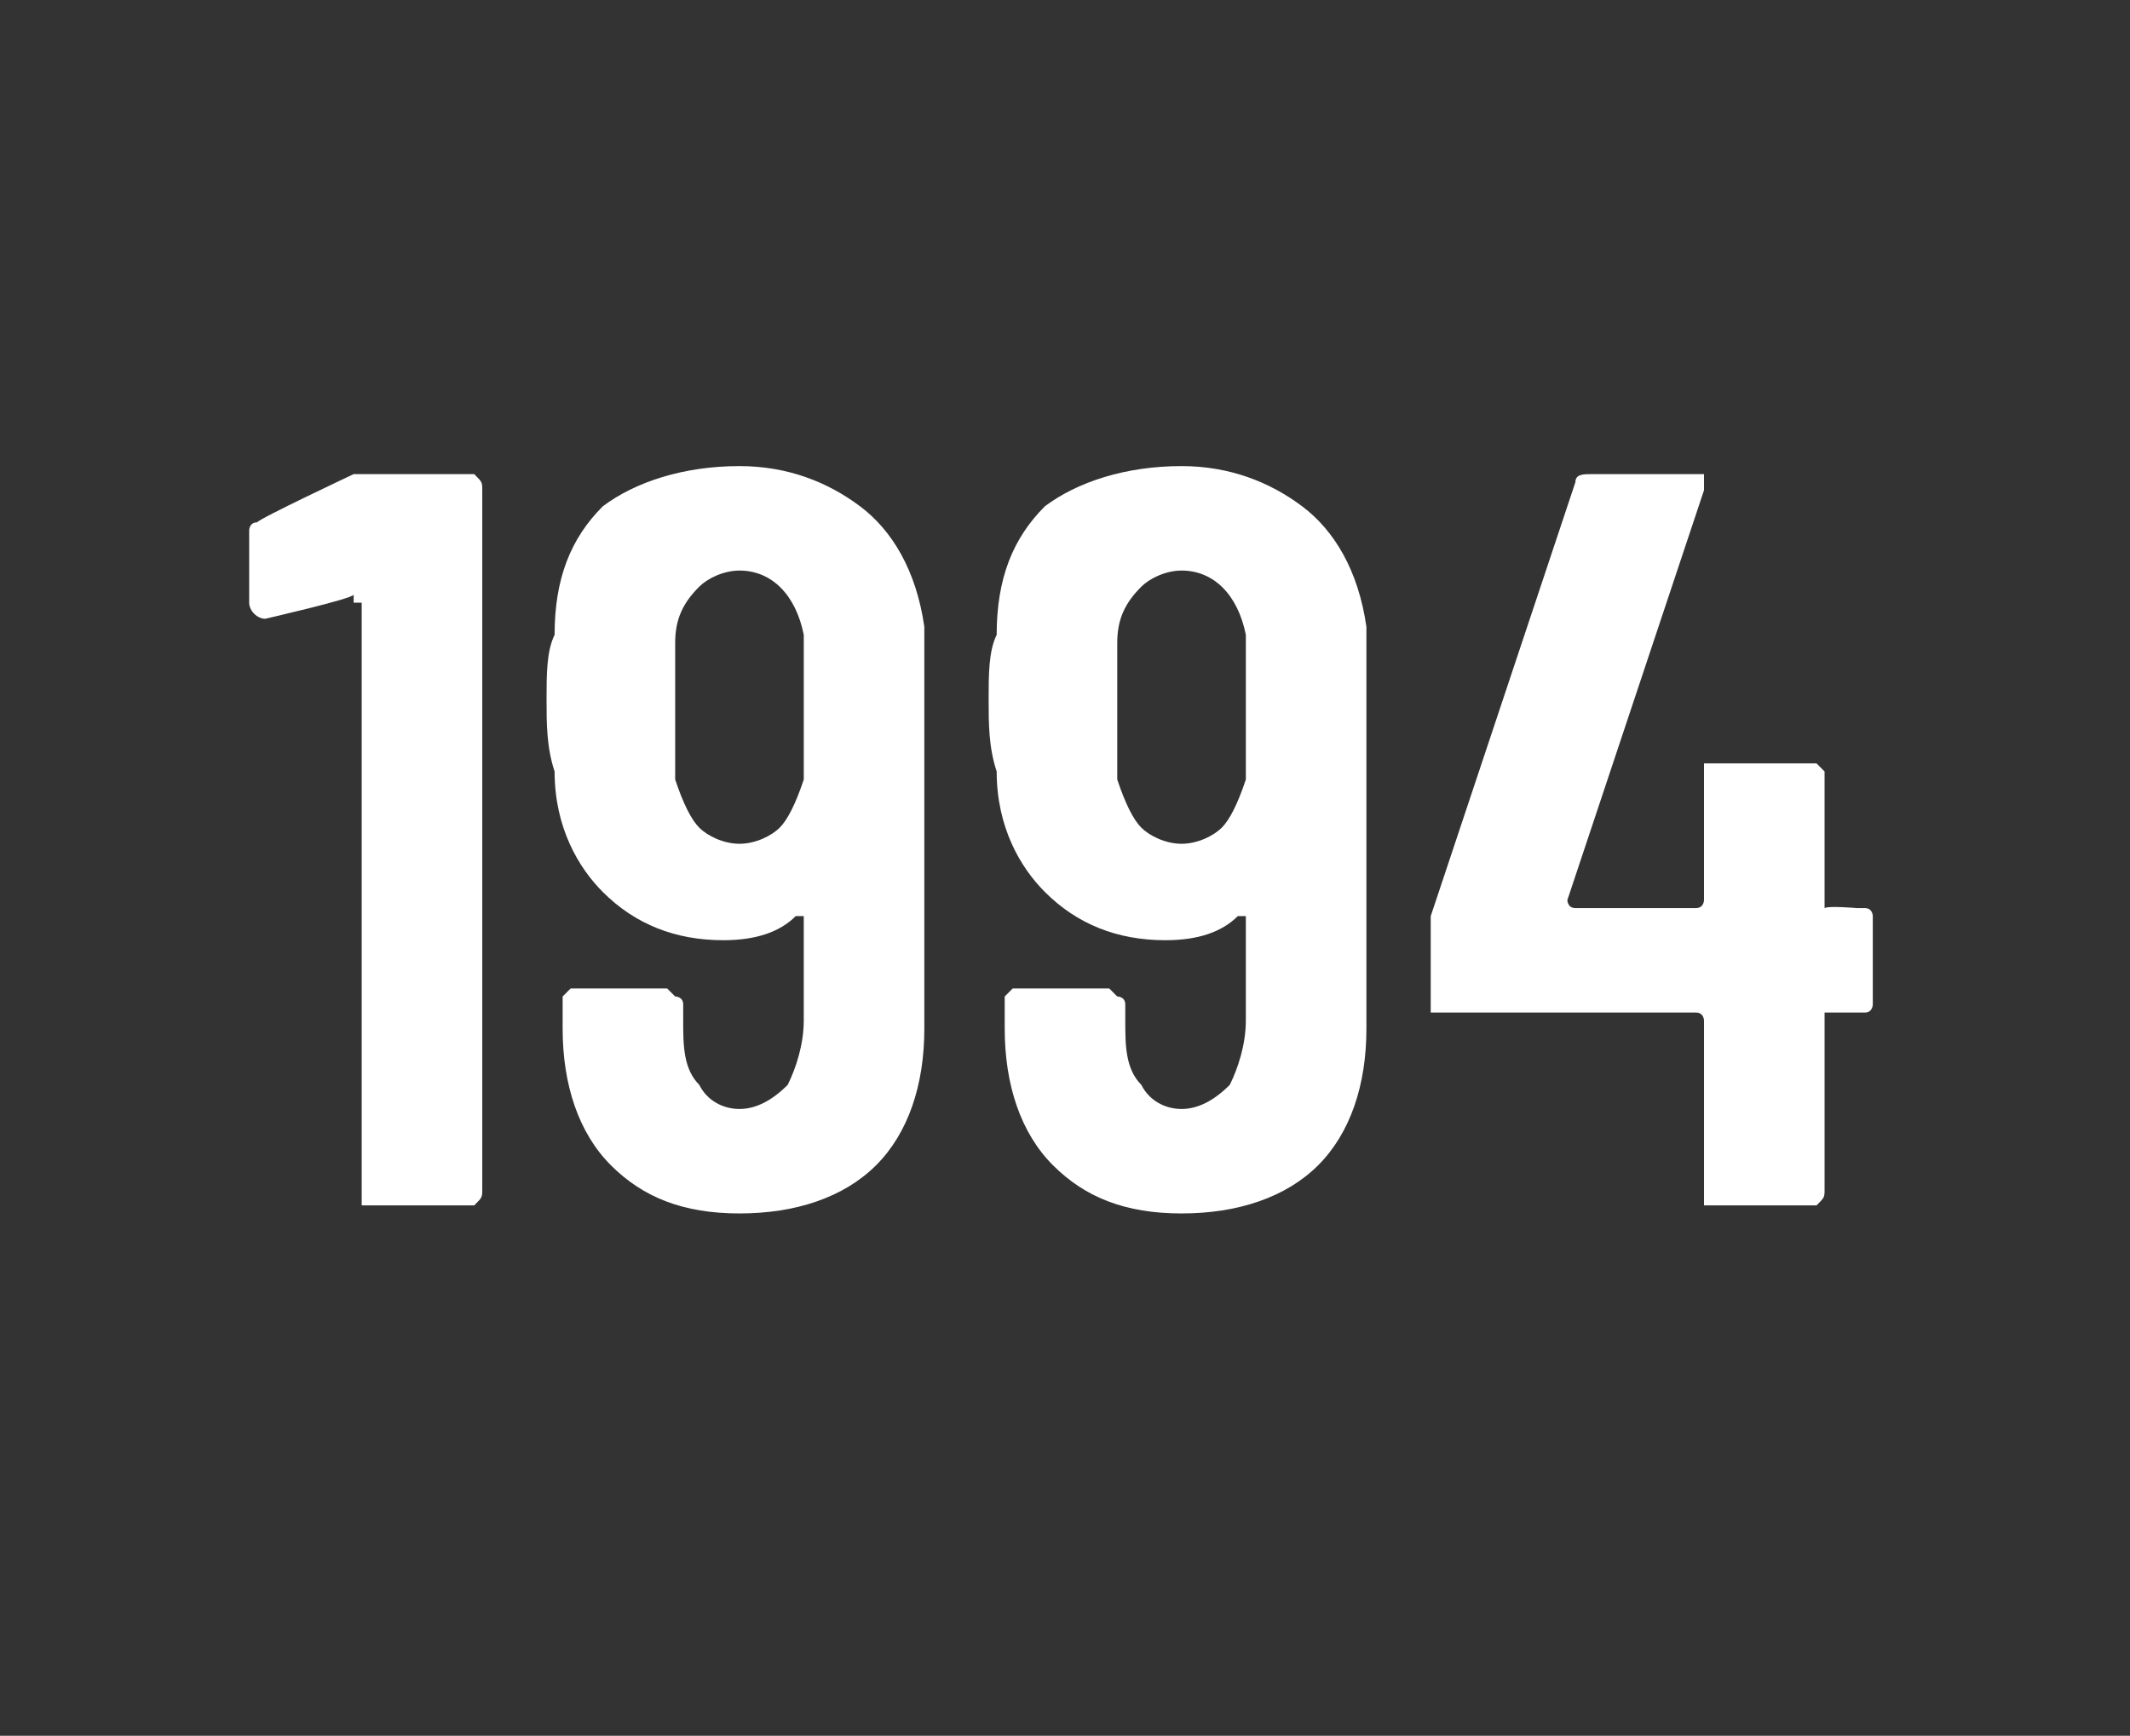 <?xml version="1.0" standalone="no"?><!DOCTYPE svg PUBLIC "-//W3C//DTD SVG 1.1//EN" "http://www.w3.org/Graphics/SVG/1.1/DTD/svg11.dtd"><svg xmlns="http://www.w3.org/2000/svg" version="1.1" width="26.5px" height="21.6px" viewBox="0 -3 26.5 21.6" style="top:-3px"><rect x="0" y="-3" width="26.5" height="21.6" fill="#333333" stroke="none"/><desc>1994</desc><defs/><g id="Polygon111280"><path d="m4.4 2.9c0 0 .1 0 .2 0c0 0 1.2 0 1.2 0c.1 0 .1 0 .1 0c.1.1.1.1.1.2c0 0 0 8.7 0 8.7c0 .1 0 .1-.1.2c0 0 0 0-.1 0c0 0-1.2 0-1.2 0c0 0-.1 0-.1 0c0-.1 0-.1 0-.2c0 0 0-7.3 0-7.3c0 0 0 0-.1 0c0-.1 0-.1 0-.1c-.01.05-1.1.3-1.1.3c0 0-.01-.05 0 0c-.1 0-.2-.1-.2-.2c0 0 0-.9 0-.9c0 0 0-.1.1-.1c.01-.04 1.2-.6 1.2-.6c0 0-.03.04 0 0zm7.1 6.9c0 .7-.2 1.3-.6 1.7c-.4.4-1 .6-1.7.6c-.7 0-1.2-.2-1.6-.6c-.4-.4-.6-1-.6-1.7c0 0 0-.3 0-.3c0-.1 0-.1 0-.1c0 0 .1-.1.1-.1c0 0 1.2 0 1.2 0c0 0 .1.1.1.1c0 0 .1 0 .1.1c0 0 0 .2 0 .2c0 .3 0 .6.2.8c.1.2.3.3.5.3c.2 0 .4-.1.6-.3c.1-.2.2-.5.2-.8c0 0 0-1.3 0-1.3c0 0 0 0 0 0c0 0-.1 0-.1 0c-.2.2-.5.3-.9.3c-.6 0-1.1-.2-1.5-.6c-.3-.3-.6-.8-.6-1.5c-.1-.3-.1-.6-.1-.9c0-.3 0-.6.1-.8c0-.7.2-1.2.6-1.6c.4-.3 1-.5 1.7-.5c.6 0 1.1.2 1.5.5c.4.3.7.8.8 1.5c0 .2 0 .5 0 .8c0 0 0 4.2 0 4.2zm-1.5-3.1c0-.3 0-.6 0-.9c0-.2 0-.5 0-.9c-.1-.5-.4-.8-.8-.8c-.2 0-.4.1-.5.2c-.2.2-.3.4-.3.7c0 .2 0 .5 0 .8c0 .3 0 .6 0 .9c.1.3.2.5.3.6c.1.1.3.2.5.2c.2 0 .4-.1.5-.2c.1-.1.2-.3.3-.6c0 0 0 0 0 0zm7 3.1c0 .7-.2 1.3-.6 1.7c-.4.4-1 .6-1.7.6c-.7 0-1.2-.2-1.6-.6c-.4-.4-.6-1-.6-1.7c0 0 0-.3 0-.3c0-.1 0-.1 0-.1c0 0 .1-.1.1-.1c0 0 1.2 0 1.2 0c0 0 .1.1.1.1c0 0 .1 0 .1.1c0 0 0 .2 0 .2c0 .3 0 .6.2.8c.1.2.3.3.5.3c.2 0 .4-.1.6-.3c.1-.2.2-.5.2-.8c0 0 0-1.3 0-1.3c0 0 0 0 0 0c0 0-.1 0-.1 0c-.2.2-.5.3-.9.3c-.6 0-1.1-.2-1.5-.6c-.3-.3-.6-.8-.6-1.5c-.1-.3-.1-.6-.1-.9c0-.3 0-.6.1-.8c0-.7.2-1.2.6-1.6c.4-.3 1-.5 1.7-.5c.6 0 1.1.2 1.5.5c.4.3.7.8.8 1.5c0 .2 0 .5 0 .8c0 0 0 4.2 0 4.2zm-1.5-3.1c0-.3 0-.6 0-.9c0-.2 0-.5 0-.9c-.1-.5-.4-.8-.8-.8c-.2 0-.4.1-.5.2c-.2.2-.3.4-.3.7c0 .2 0 .5 0 .8c0 .3 0 .6 0 .9c.1.3.2.5.3.6c.1.1.3.2.5.2c.2 0 .4-.1.5-.2c.1-.1.2-.3.3-.6c0 0 0 0 0 0zm7.6 1.6c.1 0 .1 0 .1 0c.1 0 .1.1.1.1c0 0 0 1.1 0 1.1c0 0 0 .1-.1.1c0 0 0 0-.1 0c0 0-.4 0-.4 0c0 0 0 .1 0 .1c0 0 0 2.1 0 2.1c0 .1 0 .1-.1.2c0 0 0 0-.1 0c0 0-1.2 0-1.2 0c0 0 0 0-.1 0c0-.1 0-.1 0-.2c0 0 0-2.1 0-2.1c0 0 0-.1-.1-.1c0 0-3.2 0-3.2 0c0 0-.1 0-.1 0c0 0 0-.1 0-.1c0 0 0-.9 0-.9c0 0 0-.1 0-.2c0 0 1.8-5.4 1.8-5.4c0-.1.1-.1.2-.1c0 0 1.3 0 1.3 0c0 0 0 0 .1 0c0 .1 0 .1 0 .2c0 0-1.7 5.1-1.7 5.1c0 0 0 .1.1.1c0 0 1.5 0 1.5 0c.1 0 .1-.1.1-.1c0 0 0-1.6 0-1.6c0 0 0 0 0-.1c.1 0 .1 0 .1 0c0 0 1.2 0 1.2 0c.1 0 .1 0 .1 0c.1.1.1.1.1.1c0 0 0 1.6 0 1.6c0 0 0 .1 0 .1c.05-.03.4 0 .4 0c0 0 .04-.03 0 0z" stroke="none" fill="#fff"/></g></svg>